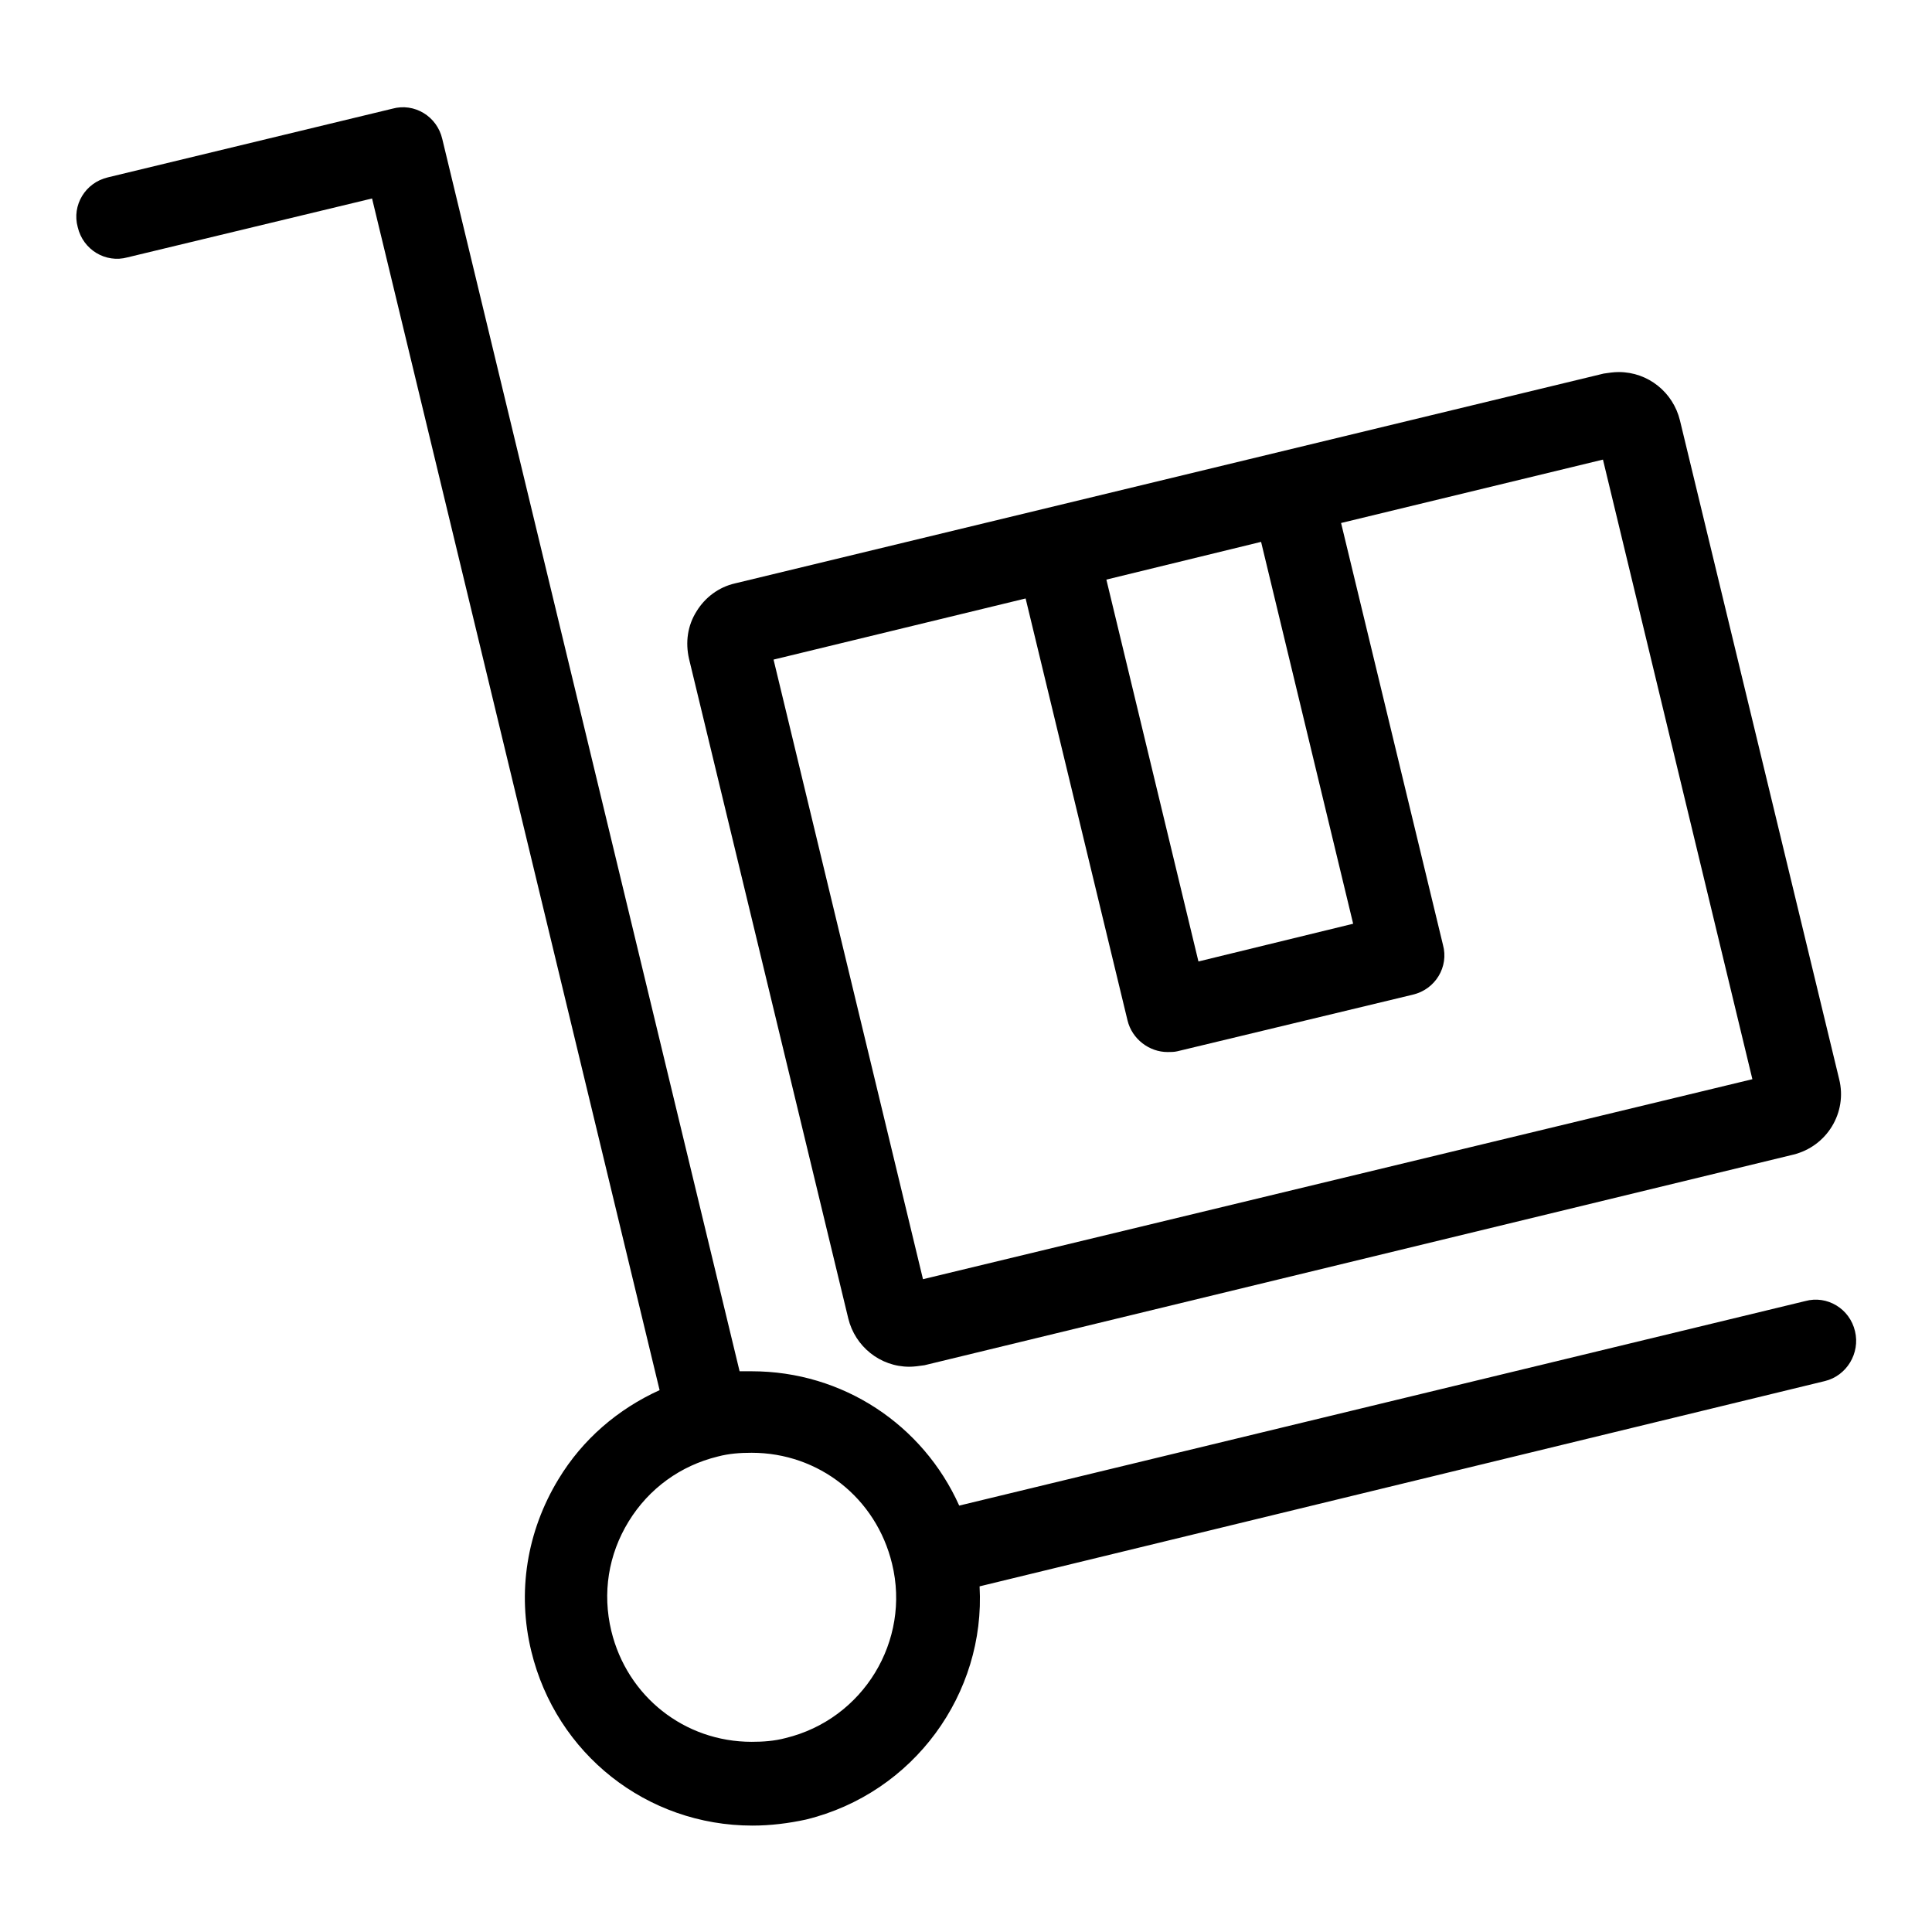 <?xml version="1.0" encoding="utf-8"?>
<!-- Svg Vector Icons : http://www.onlinewebfonts.com/icon -->
<!DOCTYPE svg PUBLIC "-//W3C//DTD SVG 1.1//EN" "http://www.w3.org/Graphics/SVG/1.1/DTD/svg11.dtd">
<svg version="1.1" xmlns="http://www.w3.org/2000/svg" xmlns:xlink="http://www.w3.org/1999/xlink" x="0px" y="0px" viewBox="0 0 256 256" enable-background="new 0 0 256 256" xml:space="preserve">
<g><g><g><path fill="#000000" d="M112.4,174.7c0.9,3.7,4.2,6.4,8.1,6.4c0.6,0,1.3-0.1,2-0.2L237.6,153c4.5-1.1,7.2-5.6,6.1-10l-21.1-87.3c-0.9-3.7-4.2-6.4-8.1-6.4c-0.7,0-1.3,0.1-2,0.2L97.4,77.3c-2.2,0.5-4,1.9-5.1,3.7c-1.2,1.9-1.5,4.1-1,6.3L112.4,174.7z M167.1,71.8l12.2,50.6l-20.5,5l-12.2-50.6L167.1,71.8z M135.9,79.3l13.5,55.9c0.6,2.5,2.9,4.2,5.3,4.2c0.4,0,0.9,0,1.3-0.1l31.2-7.5c3-0.7,4.8-3.7,4-6.6l-13.5-55.9l34.7-8.4l19.8,82.1l-109.9,26.5l-19.8-82.1L135.9,79.3z"/><path fill="#000000" d="M245.8,176.4c-0.7-3-3.7-4.8-6.6-4l-112.1,27.1c-4.8-10.7-15.4-17.8-27.5-17.8c-0.6,0-1.1,0-1.6,0L58.6,18.4c-0.7-3-3.7-4.8-6.6-4l-37.7,9.1c-3,0.7-4.8,3.7-4,6.6c0.7,3,3.7,4.8,6.6,4l32.4-7.8l38.1,157.9c-5.5,2.5-10.2,6.5-13.4,11.8c-4.2,6.9-5.5,15-3.6,22.8c3.3,13.6,15.3,23.1,29.3,23.1c2.4,0,4.8-0.3,7.1-0.8c14.3-3.5,23.8-16.7,23-30.9L241.8,183C244.7,182.3,246.5,179.3,245.8,176.4z M104.1,230.3c-1.5,0.4-3,0.5-4.5,0.5c-8.9,0-16.5-6-18.6-14.7c-1.2-5-0.4-10.1,2.3-14.5c2.7-4.4,6.9-7.4,11.8-8.6c1.5-0.4,3-0.5,4.5-0.5c8.9,0,16.5,6,18.6,14.7C120.7,217.4,114.4,227.8,104.1,230.3z"/></g><g></g><g></g><g></g><g></g><g></g><g></g><g></g><g></g><g></g><g></g><g></g><g></g><g></g><g></g><g></g></g></g>
</svg>